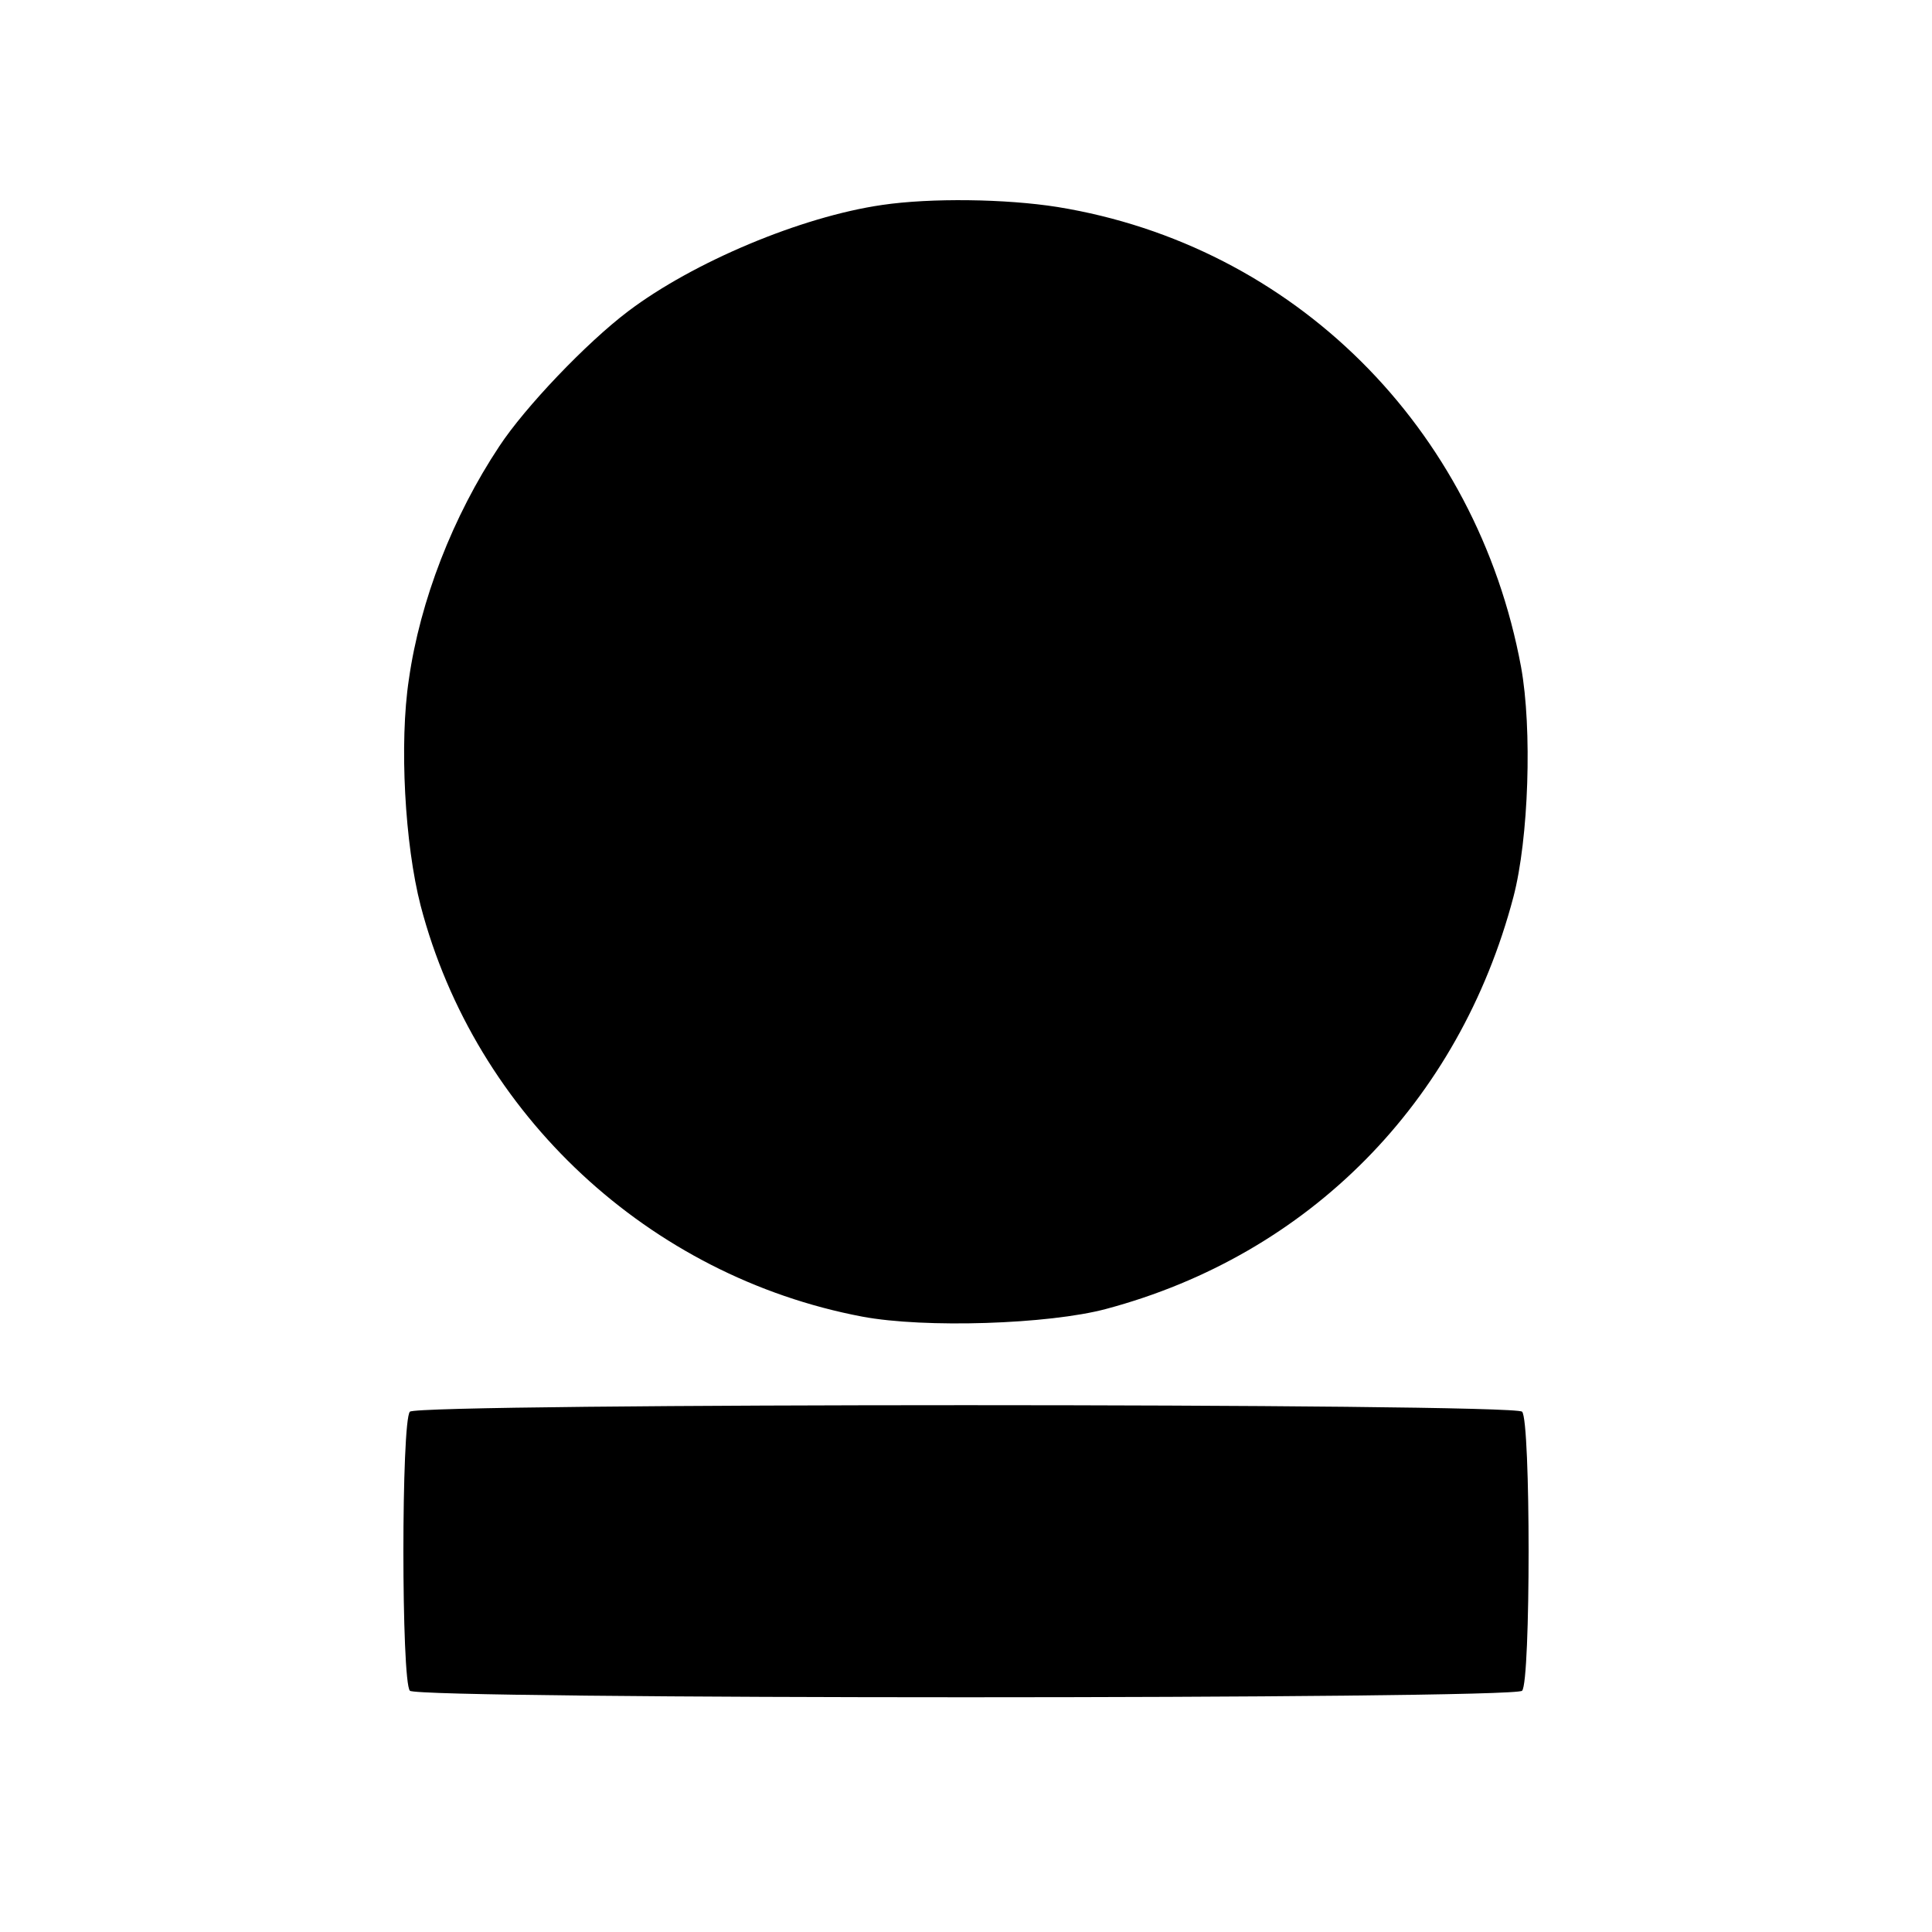 <?xml version="1.0" encoding="UTF-8" standalone="yes"?>
<svg version="1.0" xmlns="http://www.w3.org/2000/svg" width="377.947" height="377.947" viewBox="0 0 378 378" preserveAspectRatio="xMidYMid meet">
  <g transform="translate(0,378) scale(0.1,-0.1)" fill="#000000" stroke="none">
    <path d="M1726 3379 c-159 -23 -370 -112 -497 -208 -82 -62 -202 -188 -252
-264 -91 -137 -155 -302 -177 -456 -19 -125 -8 -323 23 -443 107 -409 447
-725 864 -804 122 -23 365 -15 477 15 397 106 691 404 797 806 30 114 37 329
15 450 -87 469 -445 825 -907 900 -101 16 -248 18 -343 4z"/>
    <path d="M802 1018 c-17 -17 -17 -529 0 -546 17 -17 2159 -17 2176 0 17 17 17
529 0 546 -17 17 -2159 17 -2176 0z"/>
  </g>
</svg>